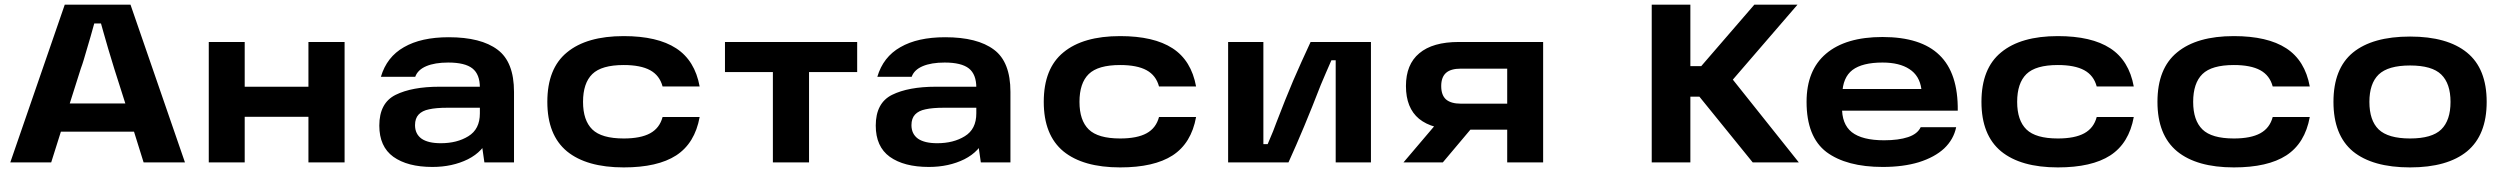 <?xml version="1.0" encoding="UTF-8"?> <svg xmlns="http://www.w3.org/2000/svg" width="177" height="12" viewBox="0 0 177 12" fill="none"> <path d="M9.224 8.476L10.648 9.324H3.272L4.568 8.508L3.624 11.5H0.728L4.584 0.332L9.24 0.332L13.096 11.5H10.168L9.224 8.476ZM3.896 7.324H10.168L9.128 8.124L8.088 4.86C8.056 4.775 7.912 4.3 7.656 3.436C7.539 3.031 7.427 2.641 7.32 2.268C7.214 1.884 7.112 1.521 7.016 1.18L8.296 1.66H5.384L6.808 1.18C6.574 2.044 6.28 3.063 5.928 4.236C5.896 4.332 5.864 4.433 5.832 4.54C5.8 4.647 5.763 4.753 5.72 4.86L4.68 8.14L3.896 7.324ZM21.837 2.972H24.397V11.5H21.837V2.972ZM14.781 2.972L17.325 2.972V11.5H14.781V2.972ZM17.037 6.14H22.173V8.268H17.037V6.14ZM31.767 2.636C33.293 2.636 34.445 2.929 35.224 3.516C36.002 4.092 36.392 5.089 36.392 6.508V11.5H34.295L34.023 9.596L34.599 9.708C34.354 10.38 33.864 10.903 33.127 11.276C32.392 11.639 31.554 11.82 30.616 11.82C29.442 11.82 28.52 11.58 27.848 11.1C27.186 10.62 26.855 9.884 26.855 8.892C26.855 7.825 27.239 7.1 28.008 6.716C28.786 6.332 29.821 6.14 31.111 6.14L34.392 6.14V7.628H31.688C31.143 7.628 30.706 7.665 30.375 7.74C30.055 7.804 29.81 7.927 29.64 8.108C29.469 8.289 29.384 8.54 29.384 8.86C29.384 9.276 29.538 9.596 29.848 9.82C30.157 10.033 30.61 10.14 31.207 10.14C31.976 10.14 32.626 9.975 33.16 9.644C33.703 9.313 33.975 8.775 33.975 8.028V6.204C33.975 5.575 33.8 5.121 33.447 4.844C33.096 4.567 32.525 4.428 31.735 4.428C31.106 4.428 30.589 4.513 30.183 4.684C29.778 4.855 29.517 5.105 29.399 5.436H26.968C27.245 4.497 27.789 3.799 28.599 3.34C29.41 2.871 30.466 2.636 31.767 2.636ZM44.159 11.852C42.41 11.852 41.071 11.473 40.143 10.716C39.215 9.948 38.751 8.78 38.751 7.212C38.751 5.633 39.215 4.465 40.143 3.708C41.071 2.94 42.41 2.556 44.159 2.556C45.748 2.556 46.986 2.844 47.871 3.42C48.756 3.996 49.311 4.897 49.535 6.124H46.911C46.772 5.601 46.479 5.217 46.031 4.972C45.583 4.727 44.959 4.604 44.159 4.604C43.114 4.604 42.372 4.817 41.935 5.244C41.498 5.671 41.279 6.327 41.279 7.212C41.279 8.087 41.498 8.737 41.935 9.164C42.372 9.591 43.114 9.804 44.159 9.804C44.959 9.804 45.583 9.681 46.031 9.436C46.479 9.191 46.772 8.807 46.911 8.284H49.535C49.311 9.521 48.756 10.428 47.871 11.004C46.996 11.569 45.759 11.852 44.159 11.852ZM51.328 2.972H60.688V5.1H57.28V11.5H54.72V5.1H51.328V2.972ZM66.915 2.636C68.44 2.636 69.592 2.929 70.371 3.516C71.15 4.092 71.539 5.089 71.539 6.508V11.5H69.443L69.171 9.596L69.747 9.708C69.502 10.38 69.011 10.903 68.275 11.276C67.539 11.639 66.702 11.82 65.763 11.82C64.59 11.82 63.667 11.58 62.995 11.1C62.334 10.62 62.003 9.884 62.003 8.892C62.003 7.825 62.387 7.1 63.155 6.716C63.934 6.332 64.968 6.14 66.259 6.14H69.539V7.628H66.835C66.291 7.628 65.854 7.665 65.523 7.74C65.203 7.804 64.958 7.927 64.787 8.108C64.616 8.289 64.531 8.54 64.531 8.86C64.531 9.276 64.686 9.596 64.995 9.82C65.304 10.033 65.758 10.14 66.355 10.14C67.123 10.14 67.774 9.975 68.307 9.644C68.851 9.313 69.123 8.775 69.123 8.028V6.204C69.123 5.575 68.947 5.121 68.595 4.844C68.243 4.567 67.672 4.428 66.883 4.428C66.254 4.428 65.736 4.513 65.331 4.684C64.926 4.855 64.664 5.105 64.547 5.436H62.115C62.392 4.497 62.936 3.799 63.747 3.34C64.558 2.871 65.614 2.636 66.915 2.636ZM79.306 11.852C77.557 11.852 76.219 11.473 75.29 10.716C74.362 9.948 73.898 8.78 73.898 7.212C73.898 5.633 74.362 4.465 75.29 3.708C76.219 2.94 77.557 2.556 79.306 2.556C80.896 2.556 82.133 2.844 83.019 3.42C83.904 3.996 84.459 4.897 84.683 6.124H82.058C81.92 5.601 81.626 5.217 81.178 4.972C80.731 4.727 80.106 4.604 79.306 4.604C78.261 4.604 77.52 4.817 77.082 5.244C76.645 5.671 76.427 6.327 76.427 7.212C76.427 8.087 76.645 8.737 77.082 9.164C77.52 9.591 78.261 9.804 79.306 9.804C80.106 9.804 80.731 9.681 81.178 9.436C81.626 9.191 81.92 8.807 82.058 8.284H84.683C84.459 9.521 83.904 10.428 83.019 11.004C82.144 11.569 80.906 11.852 79.306 11.852ZM86.951 2.972H89.447V10.204H89.751C90.061 9.489 90.263 8.988 90.359 8.7C90.796 7.559 91.197 6.561 91.559 5.708C91.933 4.844 92.343 3.932 92.791 2.972H97.063V11.5H94.567V4.268H94.263C94.135 4.556 94.007 4.849 93.879 5.148C93.751 5.436 93.629 5.724 93.511 6.012C92.711 8.081 91.948 9.911 91.223 11.5H86.951V2.972ZM102.166 8.204L104.454 8.764L102.15 11.5H99.365L102.166 8.204ZM107.75 4.86H103.43C102.95 4.86 102.598 4.961 102.374 5.164C102.15 5.367 102.038 5.676 102.038 6.092C102.038 6.519 102.15 6.833 102.374 7.036C102.608 7.239 102.96 7.34 103.43 7.34H107.222V9.18H103.286C102.038 9.18 101.099 8.924 100.47 8.412C99.851 7.9 99.541 7.127 99.541 6.092C99.541 5.068 99.856 4.295 100.486 3.772C101.115 3.239 102.048 2.972 103.286 2.972H109.254V11.5H106.71V3.82L107.75 4.86ZM120.446 4.684L124.206 0.332L127.262 0.332L121.934 6.508L121.95 4.716L127.358 11.5H124.094L120.318 6.844H119.134V4.684H120.446ZM116.942 0.332H119.678V11.5H116.942V0.332ZM133.297 11.82C131.59 11.82 130.262 11.468 129.313 10.764C128.374 10.049 127.905 8.865 127.905 7.212C127.905 5.719 128.363 4.583 129.281 3.804C130.209 3.015 131.542 2.62 133.281 2.62C135.094 2.62 136.438 3.047 137.313 3.9C138.198 4.753 138.63 6.065 138.609 7.836H129.601V6.3H136.033C135.947 5.671 135.665 5.201 135.185 4.892C134.715 4.583 134.081 4.428 133.281 4.428C132.331 4.428 131.622 4.604 131.153 4.956C130.694 5.308 130.454 5.873 130.433 6.652V7.1C130.422 7.175 130.417 7.249 130.417 7.324C130.417 7.388 130.417 7.463 130.417 7.548C130.395 8.369 130.625 8.972 131.105 9.356C131.595 9.74 132.358 9.932 133.393 9.932C134.075 9.932 134.641 9.857 135.089 9.708C135.537 9.559 135.835 9.324 135.985 9.004H138.497C138.379 9.58 138.097 10.081 137.649 10.508C137.201 10.924 136.603 11.249 135.857 11.484C135.121 11.708 134.267 11.82 133.297 11.82ZM145.695 11.852C143.946 11.852 142.607 11.473 141.679 10.716C140.751 9.948 140.287 8.78 140.287 7.212C140.287 5.633 140.751 4.465 141.679 3.708C142.607 2.94 143.946 2.556 145.695 2.556C147.285 2.556 148.522 2.844 149.407 3.42C150.293 3.996 150.847 4.897 151.071 6.124H148.447C148.309 5.601 148.015 5.217 147.567 4.972C147.119 4.727 146.495 4.604 145.695 4.604C144.65 4.604 143.909 4.817 143.471 5.244C143.034 5.671 142.815 6.327 142.815 7.212C142.815 8.087 143.034 8.737 143.471 9.164C143.909 9.591 144.65 9.804 145.695 9.804C146.495 9.804 147.119 9.681 147.567 9.436C148.015 9.191 148.309 8.807 148.447 8.284H151.071C150.847 9.521 150.293 10.428 149.407 11.004C148.533 11.569 147.295 11.852 145.695 11.852ZM158.156 11.852C156.407 11.852 155.068 11.473 154.14 10.716C153.212 9.948 152.748 8.78 152.748 7.212C152.748 5.633 153.212 4.465 154.14 3.708C155.068 2.94 156.407 2.556 158.156 2.556C159.745 2.556 160.983 2.844 161.868 3.42C162.753 3.996 163.308 4.897 163.532 6.124H160.908C160.769 5.601 160.476 5.217 160.028 4.972C159.58 4.727 158.956 4.604 158.156 4.604C157.111 4.604 156.369 4.817 155.932 5.244C155.495 5.671 155.276 6.327 155.276 7.212C155.276 8.087 155.495 8.737 155.932 9.164C156.369 9.591 157.111 9.804 158.156 9.804C158.956 9.804 159.58 9.681 160.028 9.436C160.476 9.191 160.769 8.807 160.908 8.284H163.532C163.308 9.521 162.753 10.428 161.868 11.004C160.993 11.569 159.756 11.852 158.156 11.852ZM170.633 11.852C168.862 11.852 167.513 11.473 166.585 10.716C165.667 9.948 165.209 8.78 165.209 7.212C165.209 5.644 165.667 4.481 166.585 3.724C167.513 2.967 168.862 2.588 170.633 2.588C172.393 2.588 173.737 2.967 174.665 3.724C175.593 4.481 176.057 5.644 176.057 7.212C176.057 8.78 175.593 9.948 174.665 10.716C173.737 11.473 172.393 11.852 170.633 11.852ZM170.633 9.804C171.667 9.804 172.403 9.591 172.841 9.164C173.278 8.737 173.497 8.087 173.497 7.212C173.497 6.348 173.278 5.703 172.841 5.276C172.403 4.849 171.667 4.636 170.633 4.636C169.598 4.636 168.857 4.849 168.409 5.276C167.971 5.703 167.753 6.348 167.753 7.212C167.753 8.087 167.971 8.737 168.409 9.164C168.857 9.591 169.598 9.804 170.633 9.804Z" fill="black"></path> </svg> 
